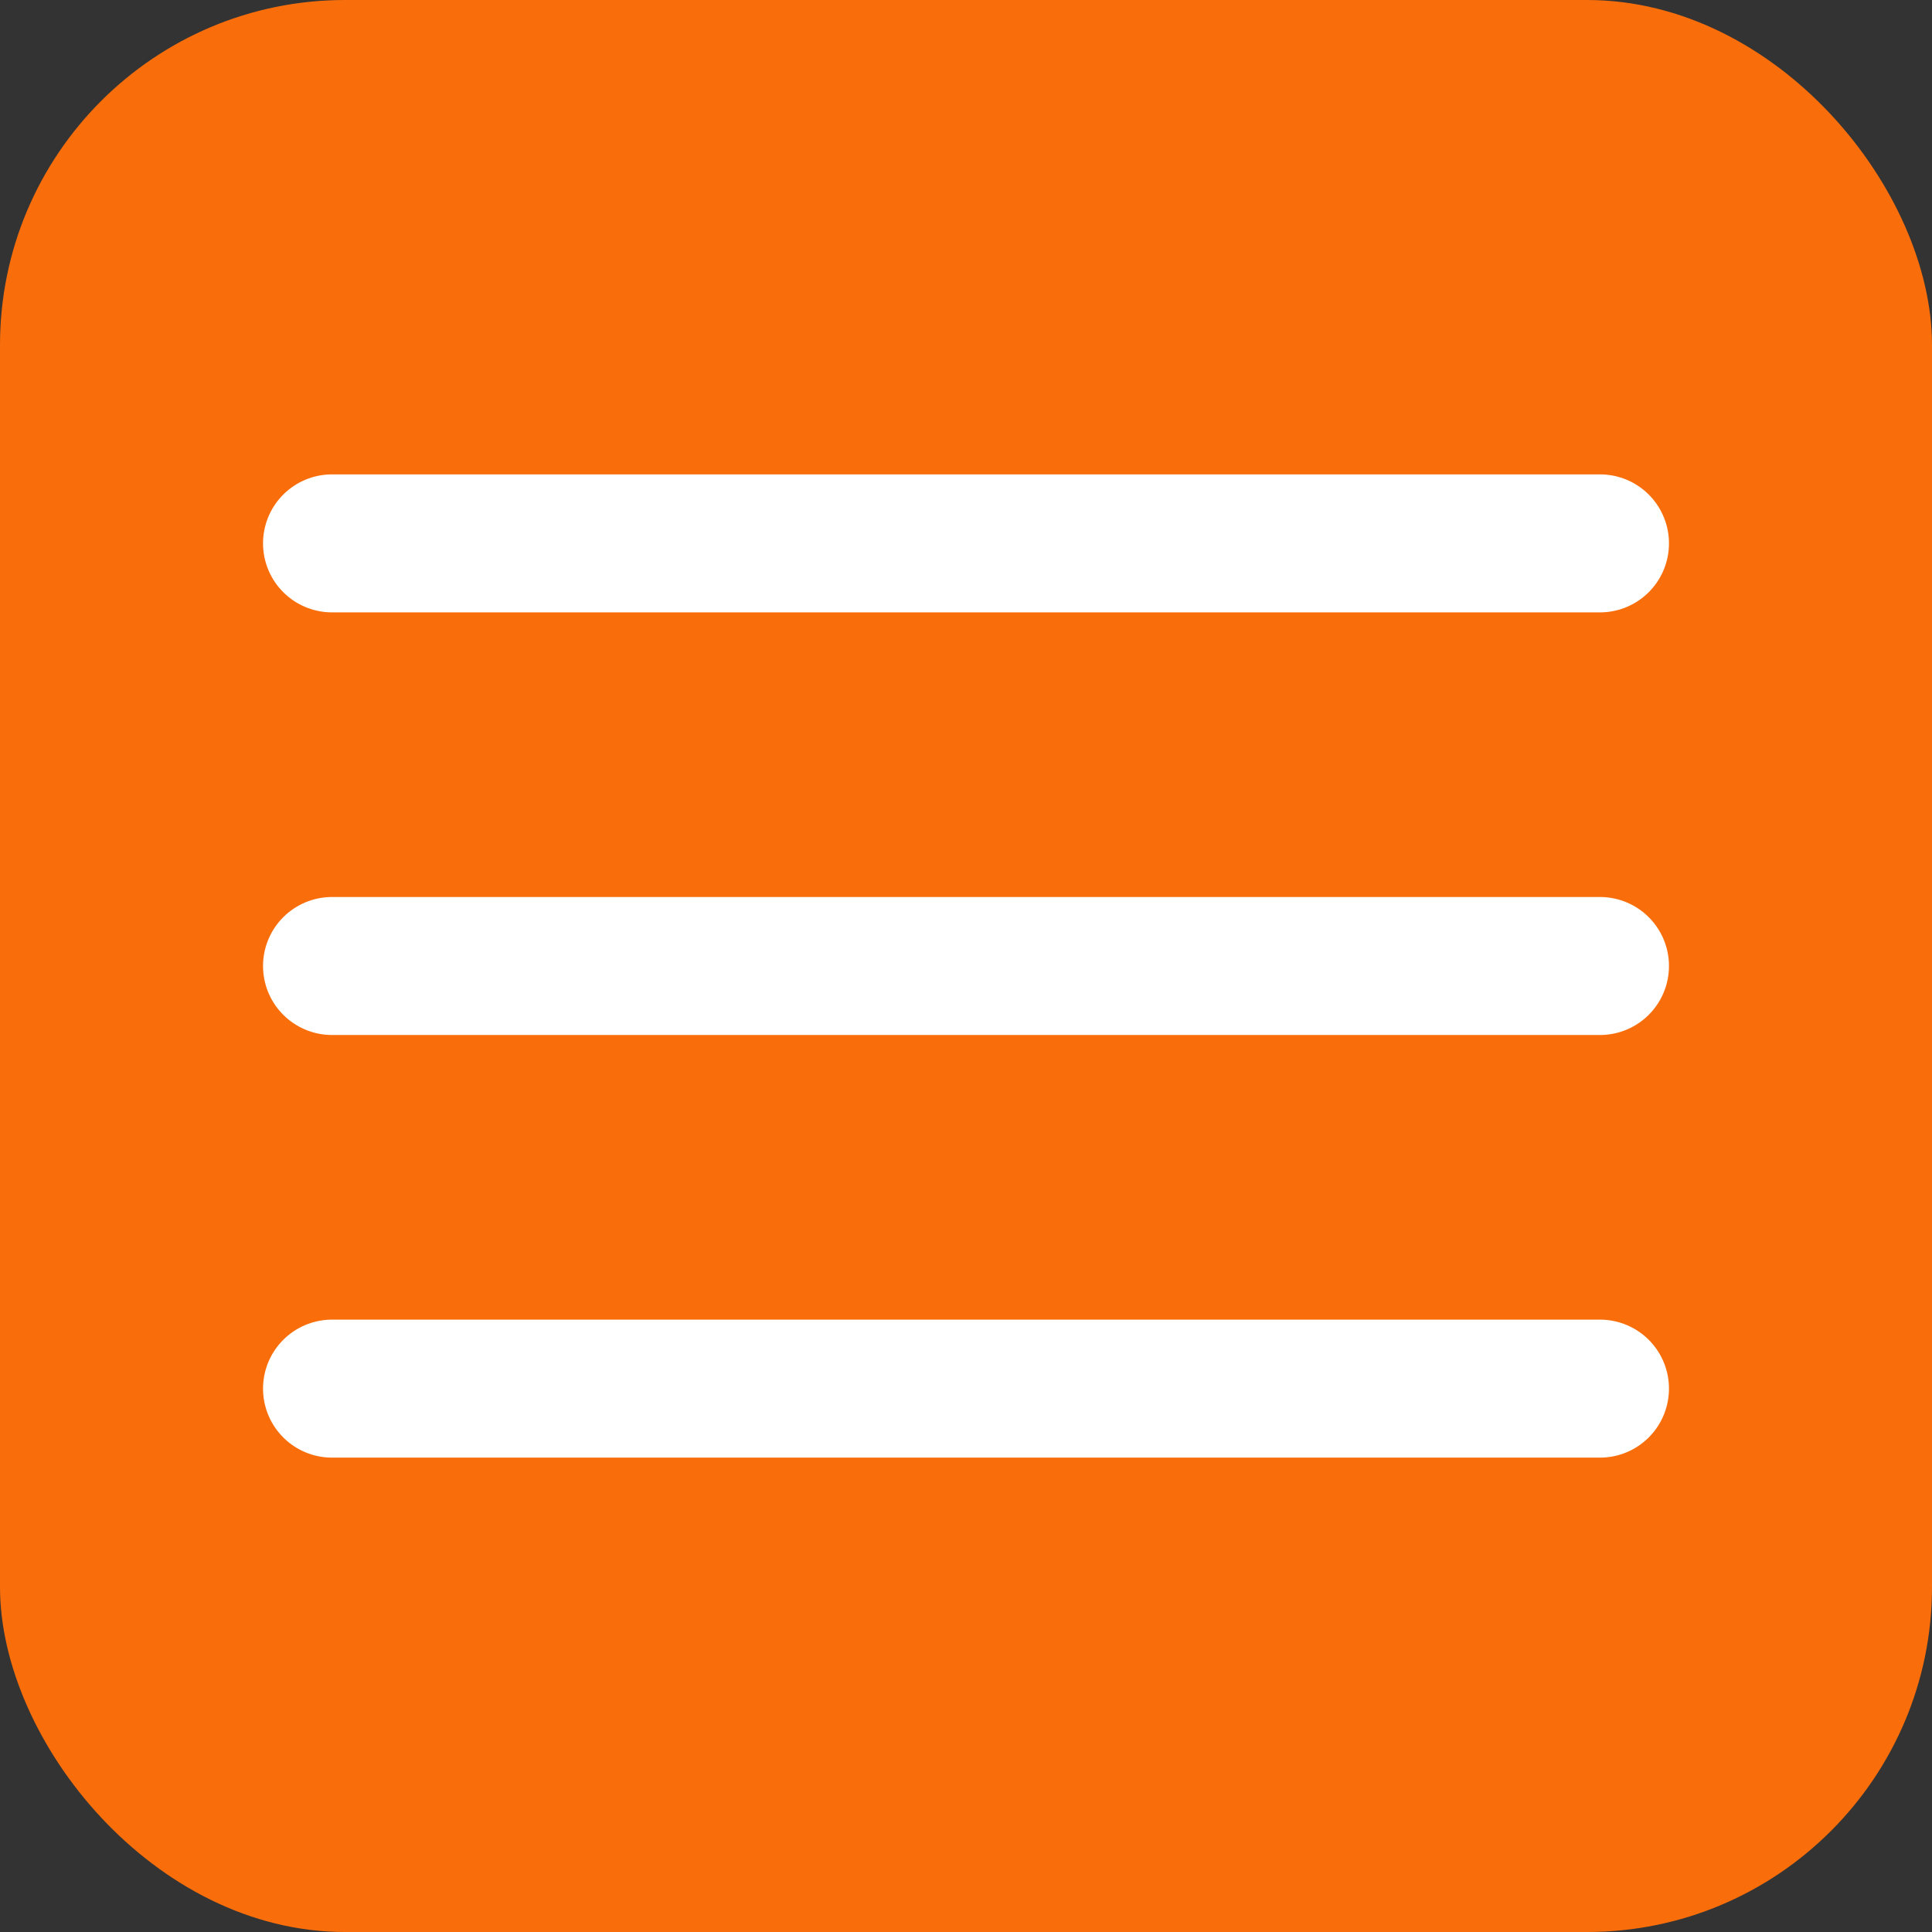 <?xml version="1.0" encoding="UTF-8"?> <svg xmlns="http://www.w3.org/2000/svg" width="28" height="28" viewBox="0 0 28 28" fill="none"><rect x="0" y="0" width="28" height="28" fill="#333333" stroke="none"/><rect width="28" height="28" rx="5" fill="#F96E0B"></rect><path d="M4.812 7.875H23.188M4.812 14H23.188M4.812 20.125H23.188" stroke="white" stroke-width="2" stroke-linecap="round" stroke-linejoin="round"></path></svg> 
